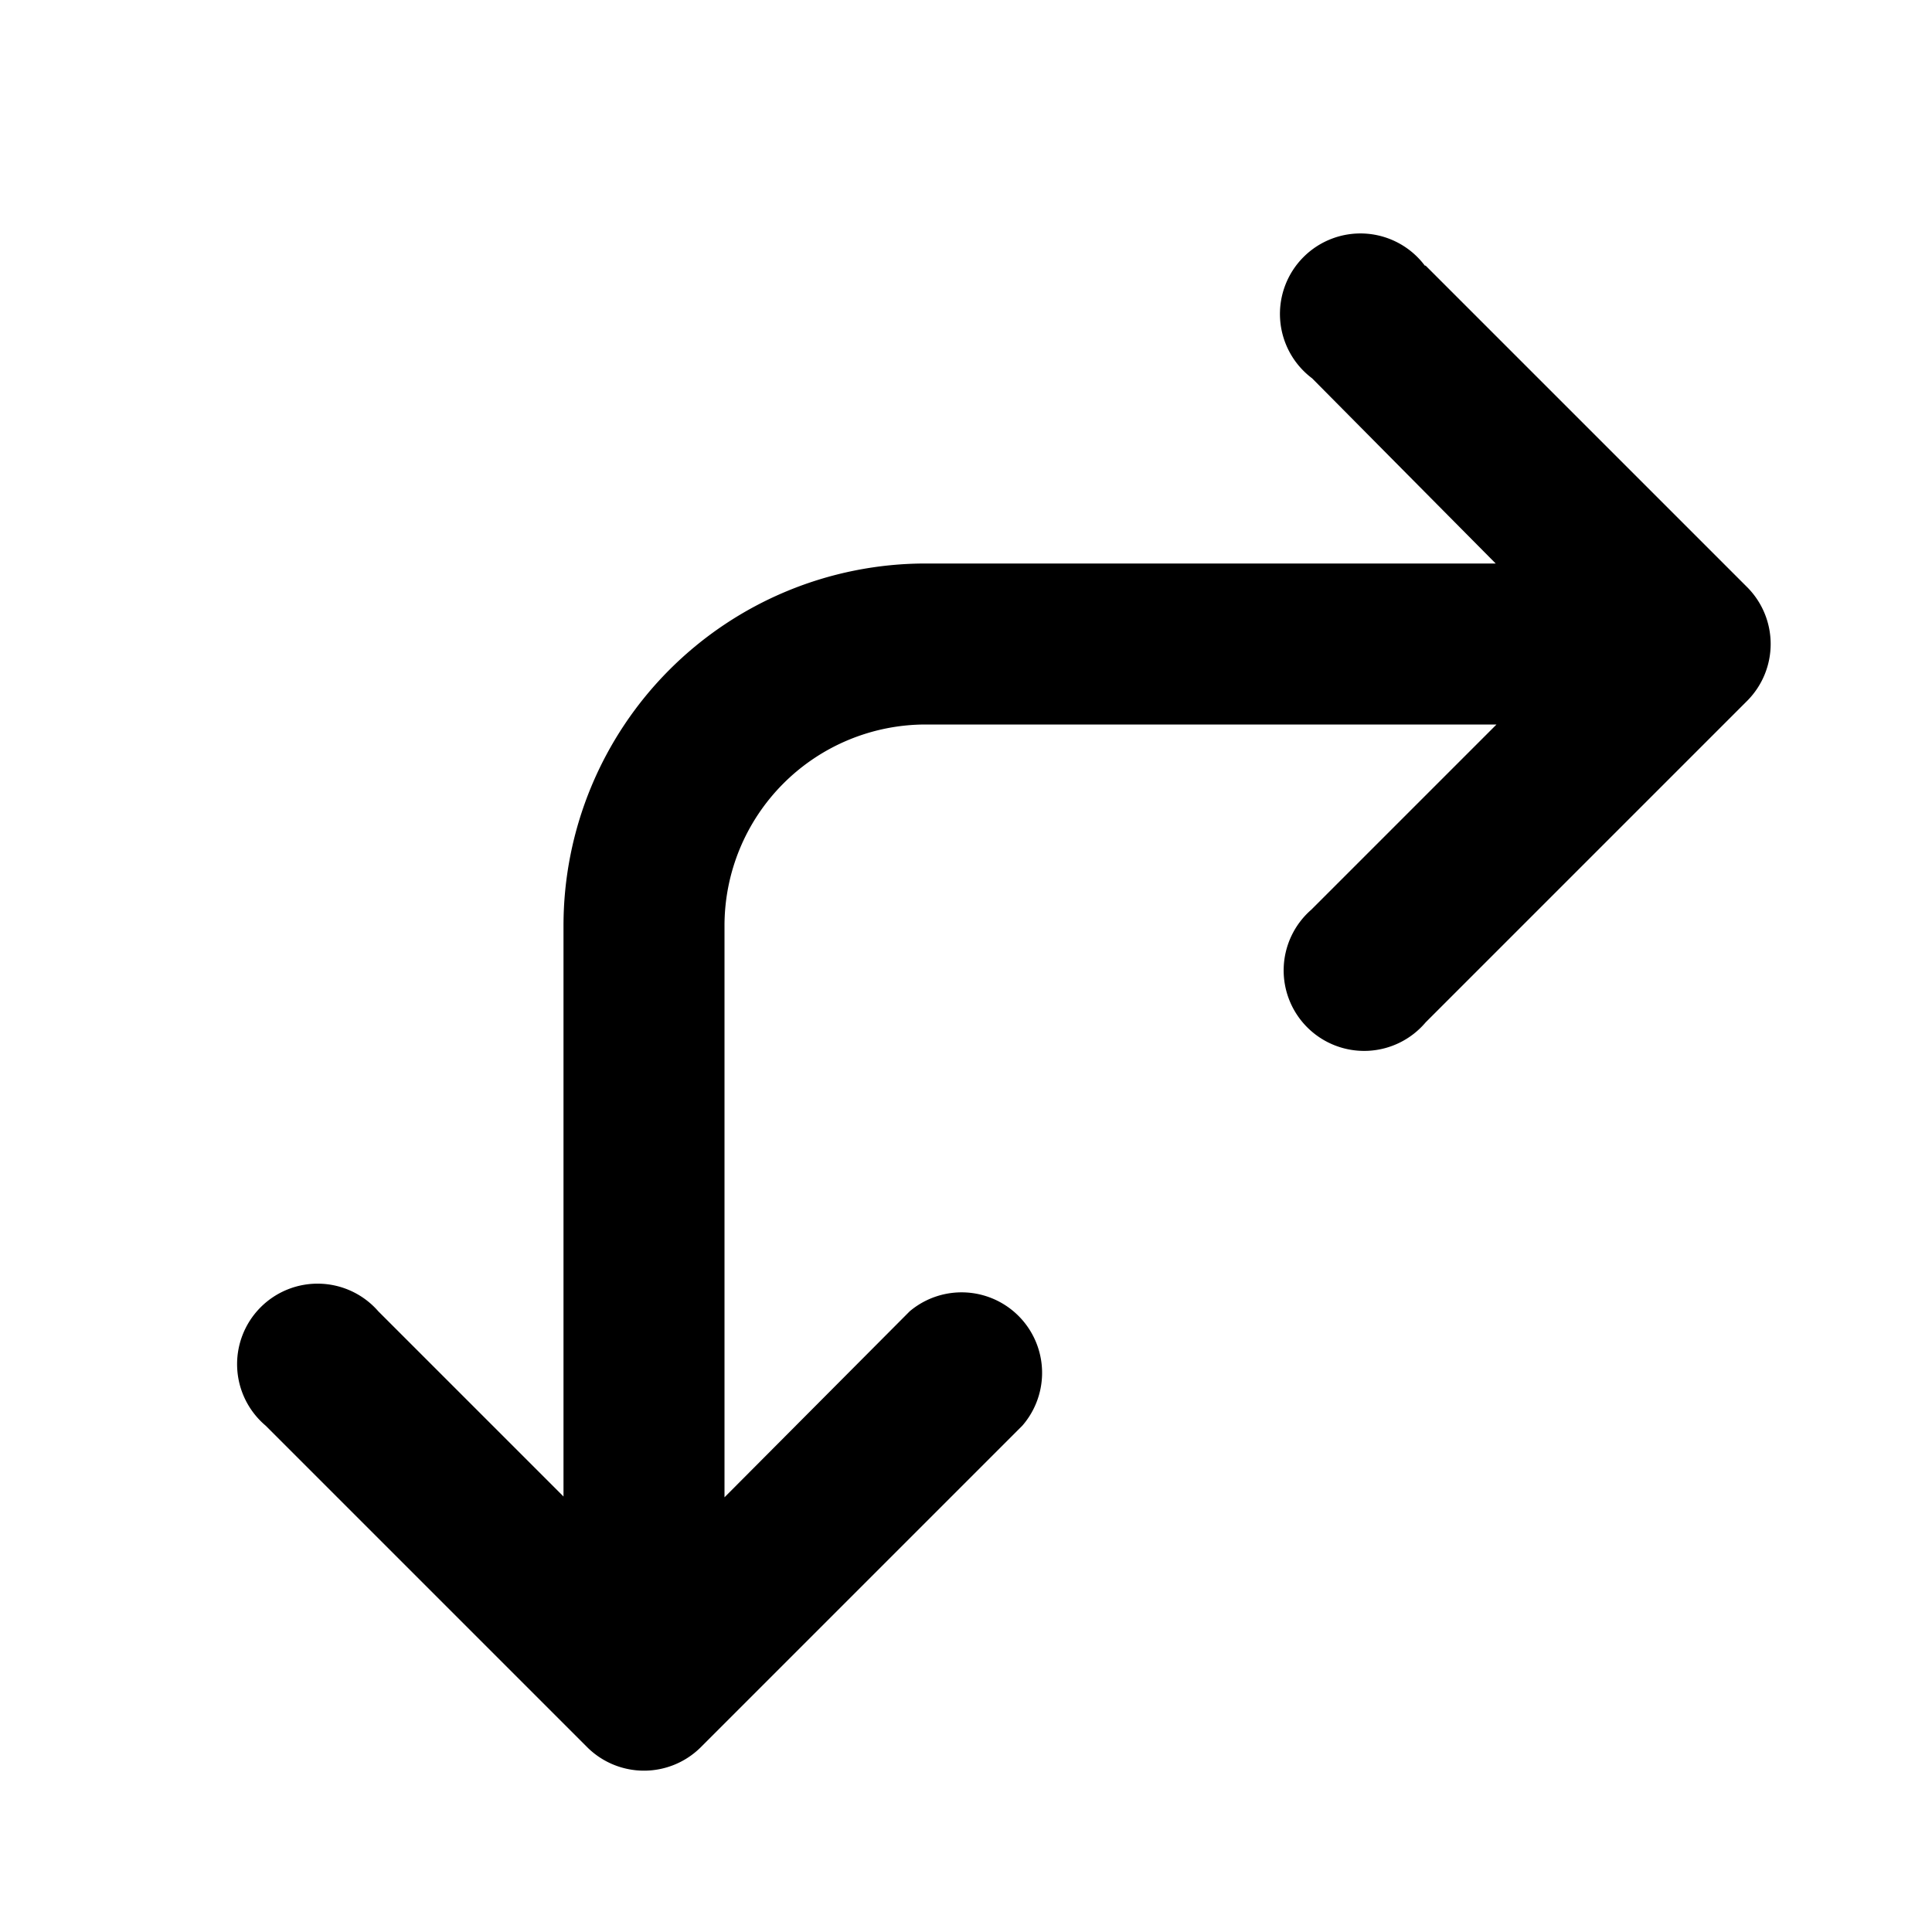 <svg width="24" height="24" viewBox="0 0 24 24" xmlns="http://www.w3.org/2000/svg"><path d="M17.7 3.3a1 1 0 1 0-1.4 1.4L18.58 7H11.5A4.5 4.5 0 0 0 7 11.5v7.09l-2.3-2.3a1 1 0 1 0-1.4 1.42l4 4a1 1 0 0 0 1.4 0l4-4a1 1 0 0 0-1.4-1.42L9 18.6V11.5A2.5 2.5 0 0 1 11.5 9h7.09l-2.3 2.3a1 1 0 1 0 1.42 1.4l4-4a1 1 0 0 0 0-1.4l-4-4Z"/></svg>